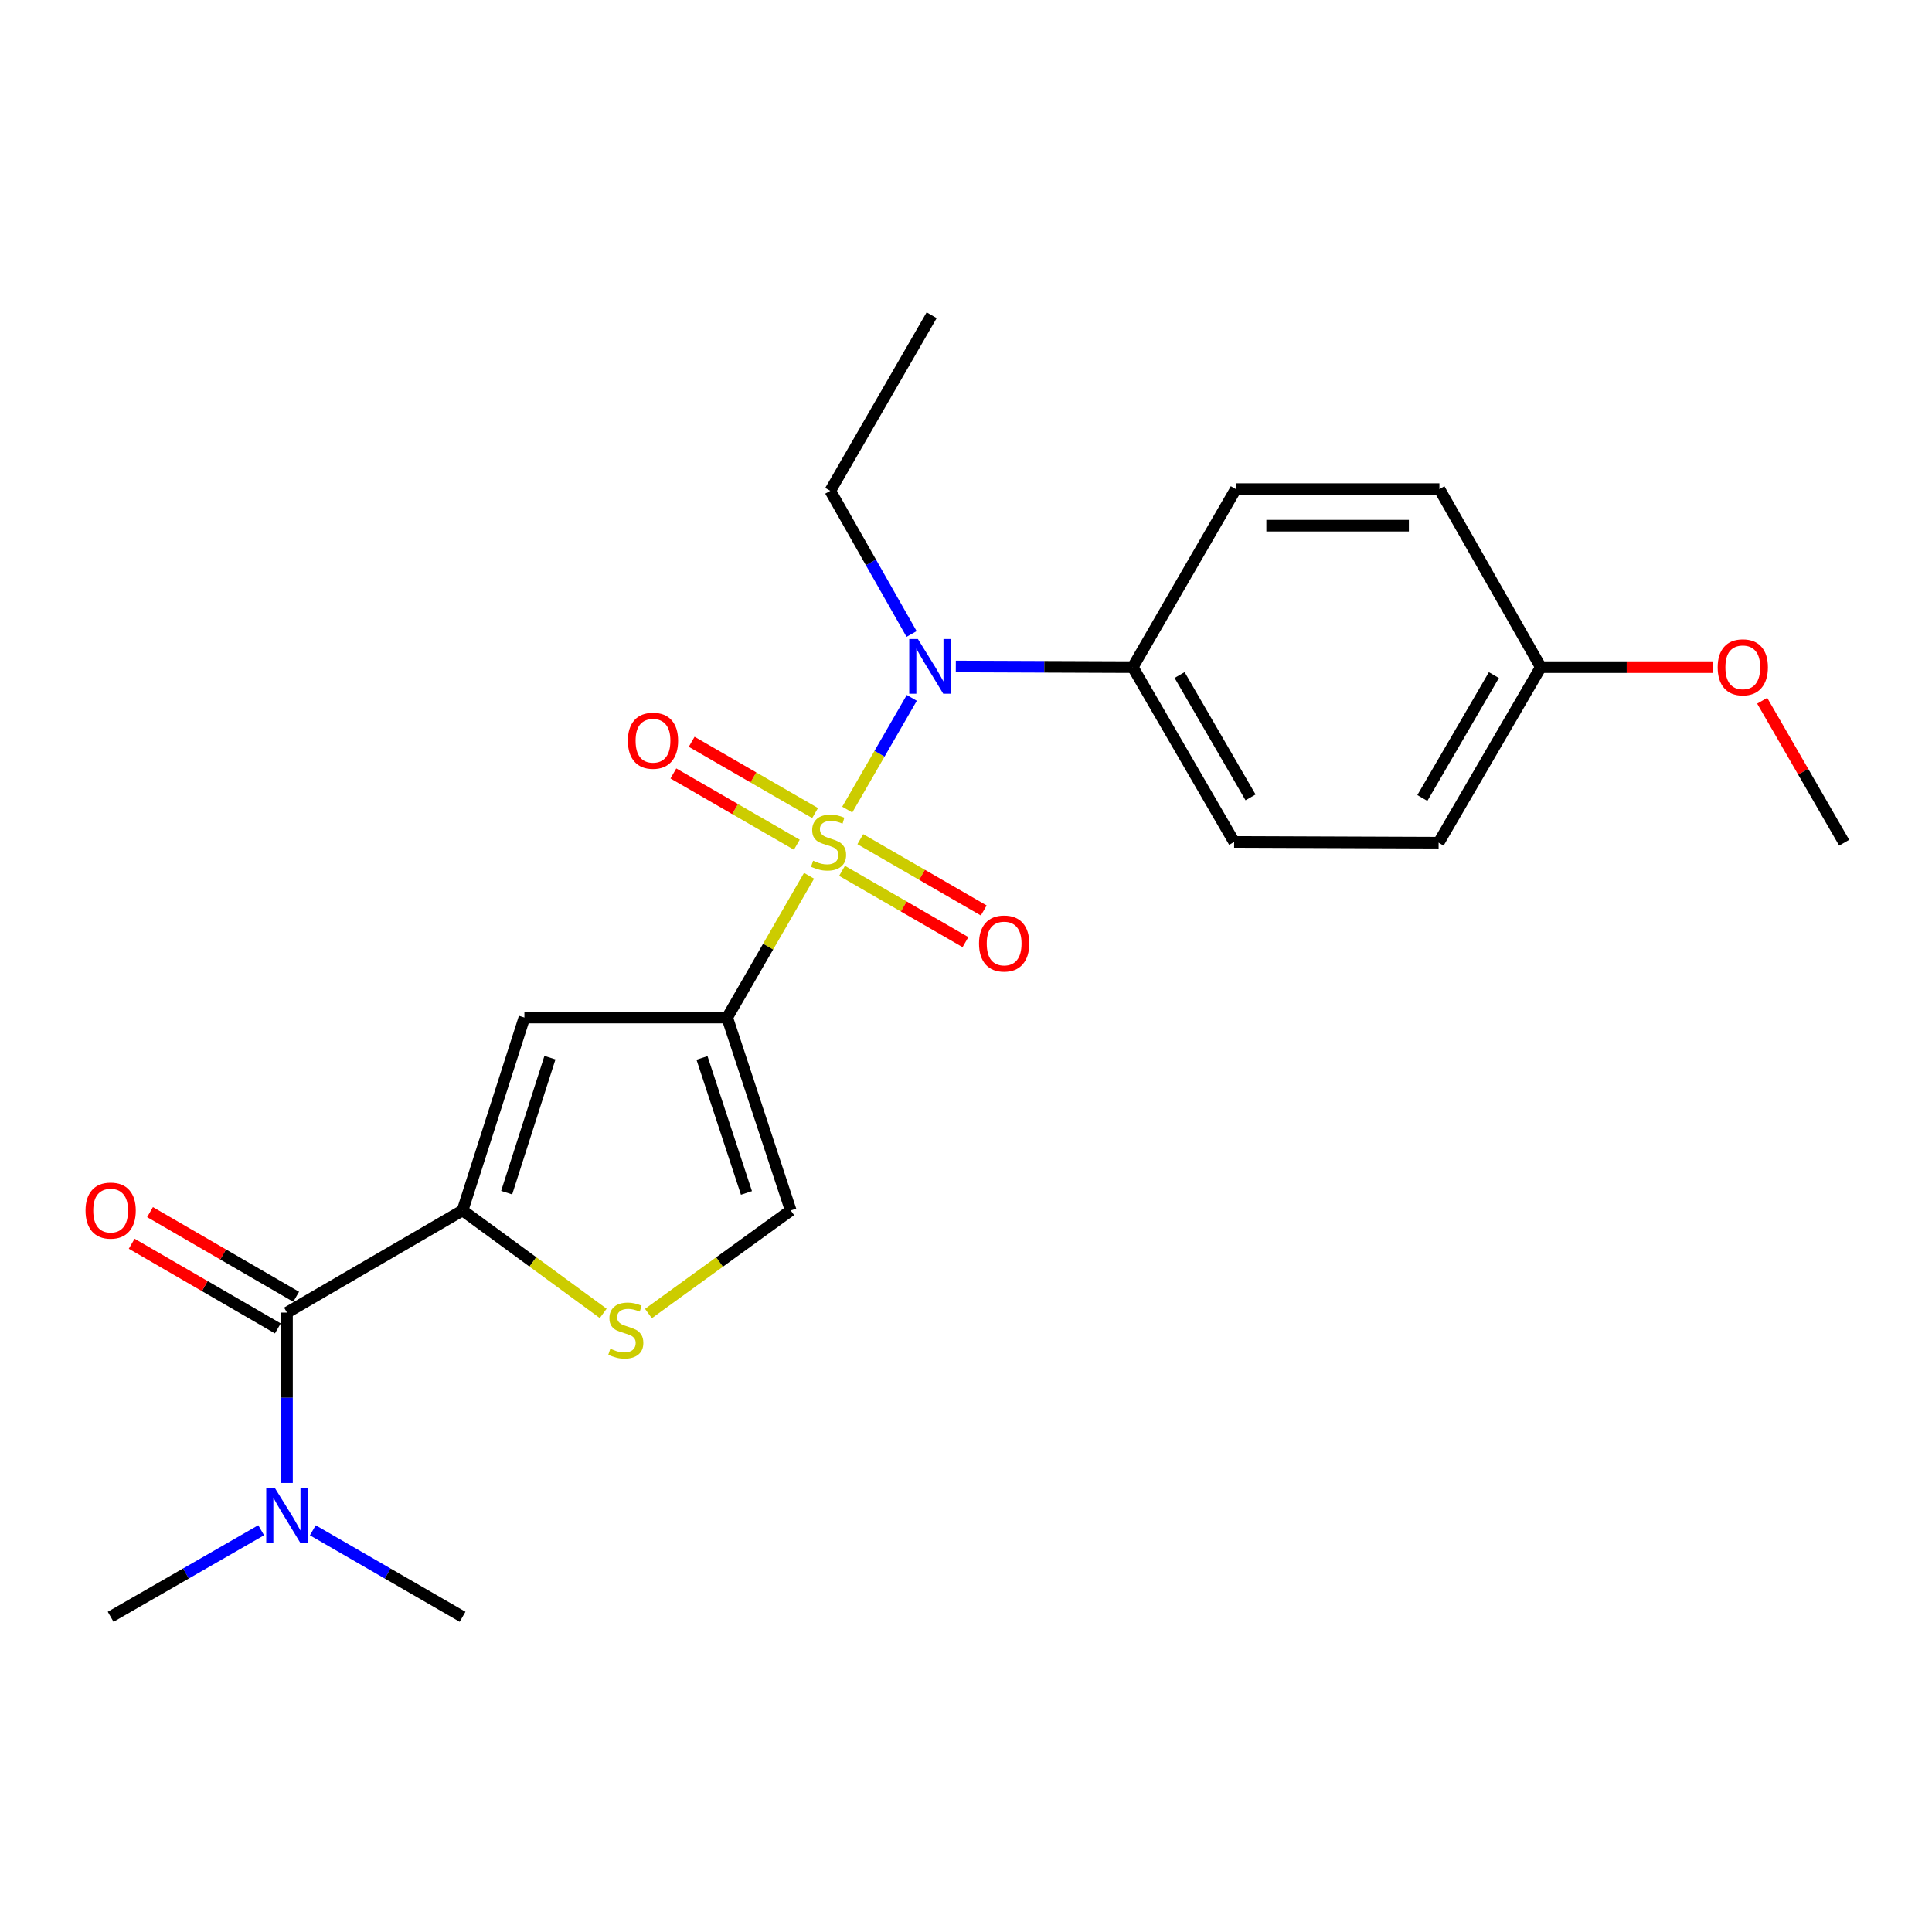 <?xml version='1.0' encoding='iso-8859-1'?>
<svg version='1.1' baseProfile='full'
              xmlns='http://www.w3.org/2000/svg'
                      xmlns:rdkit='http://www.rdkit.org/xml'
                      xmlns:xlink='http://www.w3.org/1999/xlink'
                  xml:space='preserve'
width='1000px' height='1000px' viewBox='0 0 1000 1000'>
<!-- END OF HEADER -->
<rect style='opacity:1.0;fill:#FFFFFF;stroke:none' width='1000' height='1000' x='0' y='0'> </rect>
<path class='bond-0' d='M 418.758,453.296 L 397.573,489.988' style='fill:none;fill-rule:evenodd;stroke:#CCCC00;stroke-width:6px;stroke-linecap:butt;stroke-linejoin:miter;stroke-opacity:1' />
<path class='bond-0' d='M 397.573,489.988 L 376.388,526.68' style='fill:none;fill-rule:evenodd;stroke:#000000;stroke-width:6px;stroke-linecap:butt;stroke-linejoin:miter;stroke-opacity:1' />
<path class='bond-3' d='M 438.537,419.048 L 455.241,390.131' style='fill:none;fill-rule:evenodd;stroke:#CCCC00;stroke-width:6px;stroke-linecap:butt;stroke-linejoin:miter;stroke-opacity:1' />
<path class='bond-3' d='M 455.241,390.131 L 471.946,361.215' style='fill:none;fill-rule:evenodd;stroke:#0000FF;stroke-width:6px;stroke-linecap:butt;stroke-linejoin:miter;stroke-opacity:1' />
<path class='bond-7' d='M 421.892,420.841 L 389.948,402.395' style='fill:none;fill-rule:evenodd;stroke:#CCCC00;stroke-width:6px;stroke-linecap:butt;stroke-linejoin:miter;stroke-opacity:1' />
<path class='bond-7' d='M 389.948,402.395 L 358.004,383.949' style='fill:none;fill-rule:evenodd;stroke:#FF0000;stroke-width:6px;stroke-linecap:butt;stroke-linejoin:miter;stroke-opacity:1' />
<path class='bond-7' d='M 412.43,437.227 L 380.486,418.781' style='fill:none;fill-rule:evenodd;stroke:#CCCC00;stroke-width:6px;stroke-linecap:butt;stroke-linejoin:miter;stroke-opacity:1' />
<path class='bond-7' d='M 380.486,418.781 L 348.542,400.335' style='fill:none;fill-rule:evenodd;stroke:#FF0000;stroke-width:6px;stroke-linecap:butt;stroke-linejoin:miter;stroke-opacity:1' />
<path class='bond-8' d='M 435.836,450.744 L 467.781,469.194' style='fill:none;fill-rule:evenodd;stroke:#CCCC00;stroke-width:6px;stroke-linecap:butt;stroke-linejoin:miter;stroke-opacity:1' />
<path class='bond-8' d='M 467.781,469.194 L 499.725,487.643' style='fill:none;fill-rule:evenodd;stroke:#FF0000;stroke-width:6px;stroke-linecap:butt;stroke-linejoin:miter;stroke-opacity:1' />
<path class='bond-8' d='M 445.3,434.359 L 477.244,452.808' style='fill:none;fill-rule:evenodd;stroke:#CCCC00;stroke-width:6px;stroke-linecap:butt;stroke-linejoin:miter;stroke-opacity:1' />
<path class='bond-8' d='M 477.244,452.808 L 509.188,471.258' style='fill:none;fill-rule:evenodd;stroke:#FF0000;stroke-width:6px;stroke-linecap:butt;stroke-linejoin:miter;stroke-opacity:1' />
<path class='bond-2' d='M 376.388,526.68 L 271.435,526.68' style='fill:none;fill-rule:evenodd;stroke:#000000;stroke-width:6px;stroke-linecap:butt;stroke-linejoin:miter;stroke-opacity:1' />
<path class='bond-6' d='M 376.388,526.68 L 409.27,626.514' style='fill:none;fill-rule:evenodd;stroke:#000000;stroke-width:6px;stroke-linecap:butt;stroke-linejoin:miter;stroke-opacity:1' />
<path class='bond-6' d='M 363.348,547.574 L 386.366,617.458' style='fill:none;fill-rule:evenodd;stroke:#000000;stroke-width:6px;stroke-linecap:butt;stroke-linejoin:miter;stroke-opacity:1' />
<path class='bond-1' d='M 239.425,626.514 L 271.435,526.68' style='fill:none;fill-rule:evenodd;stroke:#000000;stroke-width:6px;stroke-linecap:butt;stroke-linejoin:miter;stroke-opacity:1' />
<path class='bond-1' d='M 262.245,617.316 L 284.652,547.432' style='fill:none;fill-rule:evenodd;stroke:#000000;stroke-width:6px;stroke-linecap:butt;stroke-linejoin:miter;stroke-opacity:1' />
<path class='bond-4' d='M 239.425,626.514 L 148.548,679.4' style='fill:none;fill-rule:evenodd;stroke:#000000;stroke-width:6px;stroke-linecap:butt;stroke-linejoin:miter;stroke-opacity:1' />
<path class='bond-23' d='M 239.425,626.514 L 275.819,653.163' style='fill:none;fill-rule:evenodd;stroke:#000000;stroke-width:6px;stroke-linecap:butt;stroke-linejoin:miter;stroke-opacity:1' />
<path class='bond-23' d='M 275.819,653.163 L 312.213,679.812' style='fill:none;fill-rule:evenodd;stroke:#CCCC00;stroke-width:6px;stroke-linecap:butt;stroke-linejoin:miter;stroke-opacity:1' />
<path class='bond-9' d='M 494.726,344.965 L 540.521,345.139' style='fill:none;fill-rule:evenodd;stroke:#0000FF;stroke-width:6px;stroke-linecap:butt;stroke-linejoin:miter;stroke-opacity:1' />
<path class='bond-9' d='M 540.521,345.139 L 586.316,345.314' style='fill:none;fill-rule:evenodd;stroke:#000000;stroke-width:6px;stroke-linecap:butt;stroke-linejoin:miter;stroke-opacity:1' />
<path class='bond-17' d='M 471.836,328.142 L 450.792,291.089' style='fill:none;fill-rule:evenodd;stroke:#0000FF;stroke-width:6px;stroke-linecap:butt;stroke-linejoin:miter;stroke-opacity:1' />
<path class='bond-17' d='M 450.792,291.089 L 429.748,254.037' style='fill:none;fill-rule:evenodd;stroke:#000000;stroke-width:6px;stroke-linecap:butt;stroke-linejoin:miter;stroke-opacity:1' />
<path class='bond-10' d='M 148.548,679.4 L 148.548,723.49' style='fill:none;fill-rule:evenodd;stroke:#000000;stroke-width:6px;stroke-linecap:butt;stroke-linejoin:miter;stroke-opacity:1' />
<path class='bond-10' d='M 148.548,723.49 L 148.548,767.58' style='fill:none;fill-rule:evenodd;stroke:#0000FF;stroke-width:6px;stroke-linecap:butt;stroke-linejoin:miter;stroke-opacity:1' />
<path class='bond-11' d='M 153.291,671.214 L 115.471,649.301' style='fill:none;fill-rule:evenodd;stroke:#000000;stroke-width:6px;stroke-linecap:butt;stroke-linejoin:miter;stroke-opacity:1' />
<path class='bond-11' d='M 115.471,649.301 L 77.651,627.388' style='fill:none;fill-rule:evenodd;stroke:#FF0000;stroke-width:6px;stroke-linecap:butt;stroke-linejoin:miter;stroke-opacity:1' />
<path class='bond-11' d='M 143.805,687.586 L 105.985,665.673' style='fill:none;fill-rule:evenodd;stroke:#000000;stroke-width:6px;stroke-linecap:butt;stroke-linejoin:miter;stroke-opacity:1' />
<path class='bond-11' d='M 105.985,665.673 L 68.165,643.76' style='fill:none;fill-rule:evenodd;stroke:#FF0000;stroke-width:6px;stroke-linecap:butt;stroke-linejoin:miter;stroke-opacity:1' />
<path class='bond-5' d='M 335.627,679.887 L 372.448,653.2' style='fill:none;fill-rule:evenodd;stroke:#CCCC00;stroke-width:6px;stroke-linecap:butt;stroke-linejoin:miter;stroke-opacity:1' />
<path class='bond-5' d='M 372.448,653.2 L 409.27,626.514' style='fill:none;fill-rule:evenodd;stroke:#000000;stroke-width:6px;stroke-linecap:butt;stroke-linejoin:miter;stroke-opacity:1' />
<path class='bond-12' d='M 586.316,345.314 L 638.792,435.792' style='fill:none;fill-rule:evenodd;stroke:#000000;stroke-width:6px;stroke-linecap:butt;stroke-linejoin:miter;stroke-opacity:1' />
<path class='bond-12' d='M 610.555,349.392 L 647.289,412.727' style='fill:none;fill-rule:evenodd;stroke:#000000;stroke-width:6px;stroke-linecap:butt;stroke-linejoin:miter;stroke-opacity:1' />
<path class='bond-13' d='M 586.316,345.314 L 639.654,253.164' style='fill:none;fill-rule:evenodd;stroke:#000000;stroke-width:6px;stroke-linecap:butt;stroke-linejoin:miter;stroke-opacity:1' />
<path class='bond-19' d='M 135.176,792.052 L 96.223,814.446' style='fill:none;fill-rule:evenodd;stroke:#0000FF;stroke-width:6px;stroke-linecap:butt;stroke-linejoin:miter;stroke-opacity:1' />
<path class='bond-19' d='M 96.223,814.446 L 57.271,836.841' style='fill:none;fill-rule:evenodd;stroke:#000000;stroke-width:6px;stroke-linecap:butt;stroke-linejoin:miter;stroke-opacity:1' />
<path class='bond-20' d='M 161.911,792.081 L 200.668,814.461' style='fill:none;fill-rule:evenodd;stroke:#0000FF;stroke-width:6px;stroke-linecap:butt;stroke-linejoin:miter;stroke-opacity:1' />
<path class='bond-20' d='M 200.668,814.461 L 239.425,836.841' style='fill:none;fill-rule:evenodd;stroke:#000000;stroke-width:6px;stroke-linecap:butt;stroke-linejoin:miter;stroke-opacity:1' />
<path class='bond-16' d='M 638.792,435.792 L 744.628,436.191' style='fill:none;fill-rule:evenodd;stroke:#000000;stroke-width:6px;stroke-linecap:butt;stroke-linejoin:miter;stroke-opacity:1' />
<path class='bond-15' d='M 639.654,253.164 L 745.038,253.164' style='fill:none;fill-rule:evenodd;stroke:#000000;stroke-width:6px;stroke-linecap:butt;stroke-linejoin:miter;stroke-opacity:1' />
<path class='bond-15' d='M 655.462,272.086 L 729.231,272.086' style='fill:none;fill-rule:evenodd;stroke:#000000;stroke-width:6px;stroke-linecap:butt;stroke-linejoin:miter;stroke-opacity:1' />
<path class='bond-14' d='M 797.515,345.314 L 745.038,253.164' style='fill:none;fill-rule:evenodd;stroke:#000000;stroke-width:6px;stroke-linecap:butt;stroke-linejoin:miter;stroke-opacity:1' />
<path class='bond-18' d='M 797.515,345.314 L 841.985,345.314' style='fill:none;fill-rule:evenodd;stroke:#000000;stroke-width:6px;stroke-linecap:butt;stroke-linejoin:miter;stroke-opacity:1' />
<path class='bond-18' d='M 841.985,345.314 L 886.455,345.314' style='fill:none;fill-rule:evenodd;stroke:#FF0000;stroke-width:6px;stroke-linecap:butt;stroke-linejoin:miter;stroke-opacity:1' />
<path class='bond-24' d='M 797.515,345.314 L 744.628,436.191' style='fill:none;fill-rule:evenodd;stroke:#000000;stroke-width:6px;stroke-linecap:butt;stroke-linejoin:miter;stroke-opacity:1' />
<path class='bond-24' d='M 773.228,349.428 L 736.207,413.042' style='fill:none;fill-rule:evenodd;stroke:#000000;stroke-width:6px;stroke-linecap:butt;stroke-linejoin:miter;stroke-opacity:1' />
<path class='bond-22' d='M 429.748,254.037 L 482.224,163.159' style='fill:none;fill-rule:evenodd;stroke:#000000;stroke-width:6px;stroke-linecap:butt;stroke-linejoin:miter;stroke-opacity:1' />
<path class='bond-21' d='M 912.107,362.697 L 933.326,399.444' style='fill:none;fill-rule:evenodd;stroke:#FF0000;stroke-width:6px;stroke-linecap:butt;stroke-linejoin:miter;stroke-opacity:1' />
<path class='bond-21' d='M 933.326,399.444 L 954.545,436.191' style='fill:none;fill-rule:evenodd;stroke:#000000;stroke-width:6px;stroke-linecap:butt;stroke-linejoin:miter;stroke-opacity:1' />
<path  class='atom-0' d='M 420.865 445.512
Q 421.185 445.632, 422.505 446.192
Q 423.825 446.752, 425.265 447.112
Q 426.745 447.432, 428.185 447.432
Q 430.865 447.432, 432.425 446.152
Q 433.985 444.832, 433.985 442.552
Q 433.985 440.992, 433.185 440.032
Q 432.425 439.072, 431.225 438.552
Q 430.025 438.032, 428.025 437.432
Q 425.505 436.672, 423.985 435.952
Q 422.505 435.232, 421.425 433.712
Q 420.385 432.192, 420.385 429.632
Q 420.385 426.072, 422.785 423.872
Q 425.225 421.672, 430.025 421.672
Q 433.305 421.672, 437.025 423.232
L 436.105 426.312
Q 432.705 424.912, 430.145 424.912
Q 427.385 424.912, 425.865 426.072
Q 424.345 427.192, 424.385 429.152
Q 424.385 430.672, 425.145 431.592
Q 425.945 432.512, 427.065 433.032
Q 428.225 433.552, 430.145 434.152
Q 432.705 434.952, 434.225 435.752
Q 435.745 436.552, 436.825 438.192
Q 437.945 439.792, 437.945 442.552
Q 437.945 446.472, 435.305 448.592
Q 432.705 450.672, 428.345 450.672
Q 425.825 450.672, 423.905 450.112
Q 422.025 449.592, 419.785 448.672
L 420.865 445.512
' fill='#CCCC00'/>
<path  class='atom-4' d='M 475.102 330.754
L 484.382 345.754
Q 485.302 347.234, 486.782 349.914
Q 488.262 352.594, 488.342 352.754
L 488.342 330.754
L 492.102 330.754
L 492.102 359.074
L 488.222 359.074
L 478.262 342.674
Q 477.102 340.754, 475.862 338.554
Q 474.662 336.354, 474.302 335.674
L 474.302 359.074
L 470.622 359.074
L 470.622 330.754
L 475.102 330.754
' fill='#0000FF'/>
<path  class='atom-6' d='M 315.911 698.098
Q 316.231 698.218, 317.551 698.778
Q 318.871 699.338, 320.311 699.698
Q 321.791 700.018, 323.231 700.018
Q 325.911 700.018, 327.471 698.738
Q 329.031 697.418, 329.031 695.138
Q 329.031 693.578, 328.231 692.618
Q 327.471 691.658, 326.271 691.138
Q 325.071 690.618, 323.071 690.018
Q 320.551 689.258, 319.031 688.538
Q 317.551 687.818, 316.471 686.298
Q 315.431 684.778, 315.431 682.218
Q 315.431 678.658, 317.831 676.458
Q 320.271 674.258, 325.071 674.258
Q 328.351 674.258, 332.071 675.818
L 331.151 678.898
Q 327.751 677.498, 325.191 677.498
Q 322.431 677.498, 320.911 678.658
Q 319.391 679.778, 319.431 681.738
Q 319.431 683.258, 320.191 684.178
Q 320.991 685.098, 322.111 685.618
Q 323.271 686.138, 325.191 686.738
Q 327.751 687.538, 329.271 688.338
Q 330.791 689.138, 331.871 690.778
Q 332.991 692.378, 332.991 695.138
Q 332.991 699.058, 330.351 701.178
Q 327.751 703.258, 323.391 703.258
Q 320.871 703.258, 318.951 702.698
Q 317.071 702.178, 314.831 701.258
L 315.911 698.098
' fill='#CCCC00'/>
<path  class='atom-8' d='M 324.987 383.395
Q 324.987 376.595, 328.347 372.795
Q 331.707 368.995, 337.987 368.995
Q 344.267 368.995, 347.627 372.795
Q 350.987 376.595, 350.987 383.395
Q 350.987 390.275, 347.587 394.195
Q 344.187 398.075, 337.987 398.075
Q 331.747 398.075, 328.347 394.195
Q 324.987 390.315, 324.987 383.395
M 337.987 394.875
Q 342.307 394.875, 344.627 391.995
Q 346.987 389.075, 346.987 383.395
Q 346.987 377.835, 344.627 375.035
Q 342.307 372.195, 337.987 372.195
Q 333.667 372.195, 331.307 374.995
Q 328.987 377.795, 328.987 383.395
Q 328.987 389.115, 331.307 391.995
Q 333.667 394.875, 337.987 394.875
' fill='#FF0000'/>
<path  class='atom-9' d='M 506.742 488.359
Q 506.742 481.559, 510.102 477.759
Q 513.462 473.959, 519.742 473.959
Q 526.022 473.959, 529.382 477.759
Q 532.742 481.559, 532.742 488.359
Q 532.742 495.239, 529.342 499.159
Q 525.942 503.039, 519.742 503.039
Q 513.502 503.039, 510.102 499.159
Q 506.742 495.279, 506.742 488.359
M 519.742 499.839
Q 524.062 499.839, 526.382 496.959
Q 528.742 494.039, 528.742 488.359
Q 528.742 482.799, 526.382 479.999
Q 524.062 477.159, 519.742 477.159
Q 515.422 477.159, 513.062 479.959
Q 510.742 482.759, 510.742 488.359
Q 510.742 494.079, 513.062 496.959
Q 515.422 499.839, 519.742 499.839
' fill='#FF0000'/>
<path  class='atom-11' d='M 142.288 770.204
L 151.568 785.204
Q 152.488 786.684, 153.968 789.364
Q 155.448 792.044, 155.528 792.204
L 155.528 770.204
L 159.288 770.204
L 159.288 798.524
L 155.408 798.524
L 145.448 782.124
Q 144.288 780.204, 143.048 778.004
Q 141.848 775.804, 141.488 775.124
L 141.488 798.524
L 137.808 798.524
L 137.808 770.204
L 142.288 770.204
' fill='#0000FF'/>
<path  class='atom-12' d='M 44.271 626.594
Q 44.271 619.794, 47.631 615.994
Q 50.991 612.194, 57.271 612.194
Q 63.551 612.194, 66.911 615.994
Q 70.271 619.794, 70.271 626.594
Q 70.271 633.474, 66.871 637.394
Q 63.471 641.274, 57.271 641.274
Q 51.031 641.274, 47.631 637.394
Q 44.271 633.514, 44.271 626.594
M 57.271 638.074
Q 61.591 638.074, 63.911 635.194
Q 66.271 632.274, 66.271 626.594
Q 66.271 621.034, 63.911 618.234
Q 61.591 615.394, 57.271 615.394
Q 52.951 615.394, 50.591 618.194
Q 48.271 620.994, 48.271 626.594
Q 48.271 632.314, 50.591 635.194
Q 52.951 638.074, 57.271 638.074
' fill='#FF0000'/>
<path  class='atom-19' d='M 889.069 345.394
Q 889.069 338.594, 892.429 334.794
Q 895.789 330.994, 902.069 330.994
Q 908.349 330.994, 911.709 334.794
Q 915.069 338.594, 915.069 345.394
Q 915.069 352.274, 911.669 356.194
Q 908.269 360.074, 902.069 360.074
Q 895.829 360.074, 892.429 356.194
Q 889.069 352.314, 889.069 345.394
M 902.069 356.874
Q 906.389 356.874, 908.709 353.994
Q 911.069 351.074, 911.069 345.394
Q 911.069 339.834, 908.709 337.034
Q 906.389 334.194, 902.069 334.194
Q 897.749 334.194, 895.389 336.994
Q 893.069 339.794, 893.069 345.394
Q 893.069 351.114, 895.389 353.994
Q 897.749 356.874, 902.069 356.874
' fill='#FF0000'/>
</svg>
